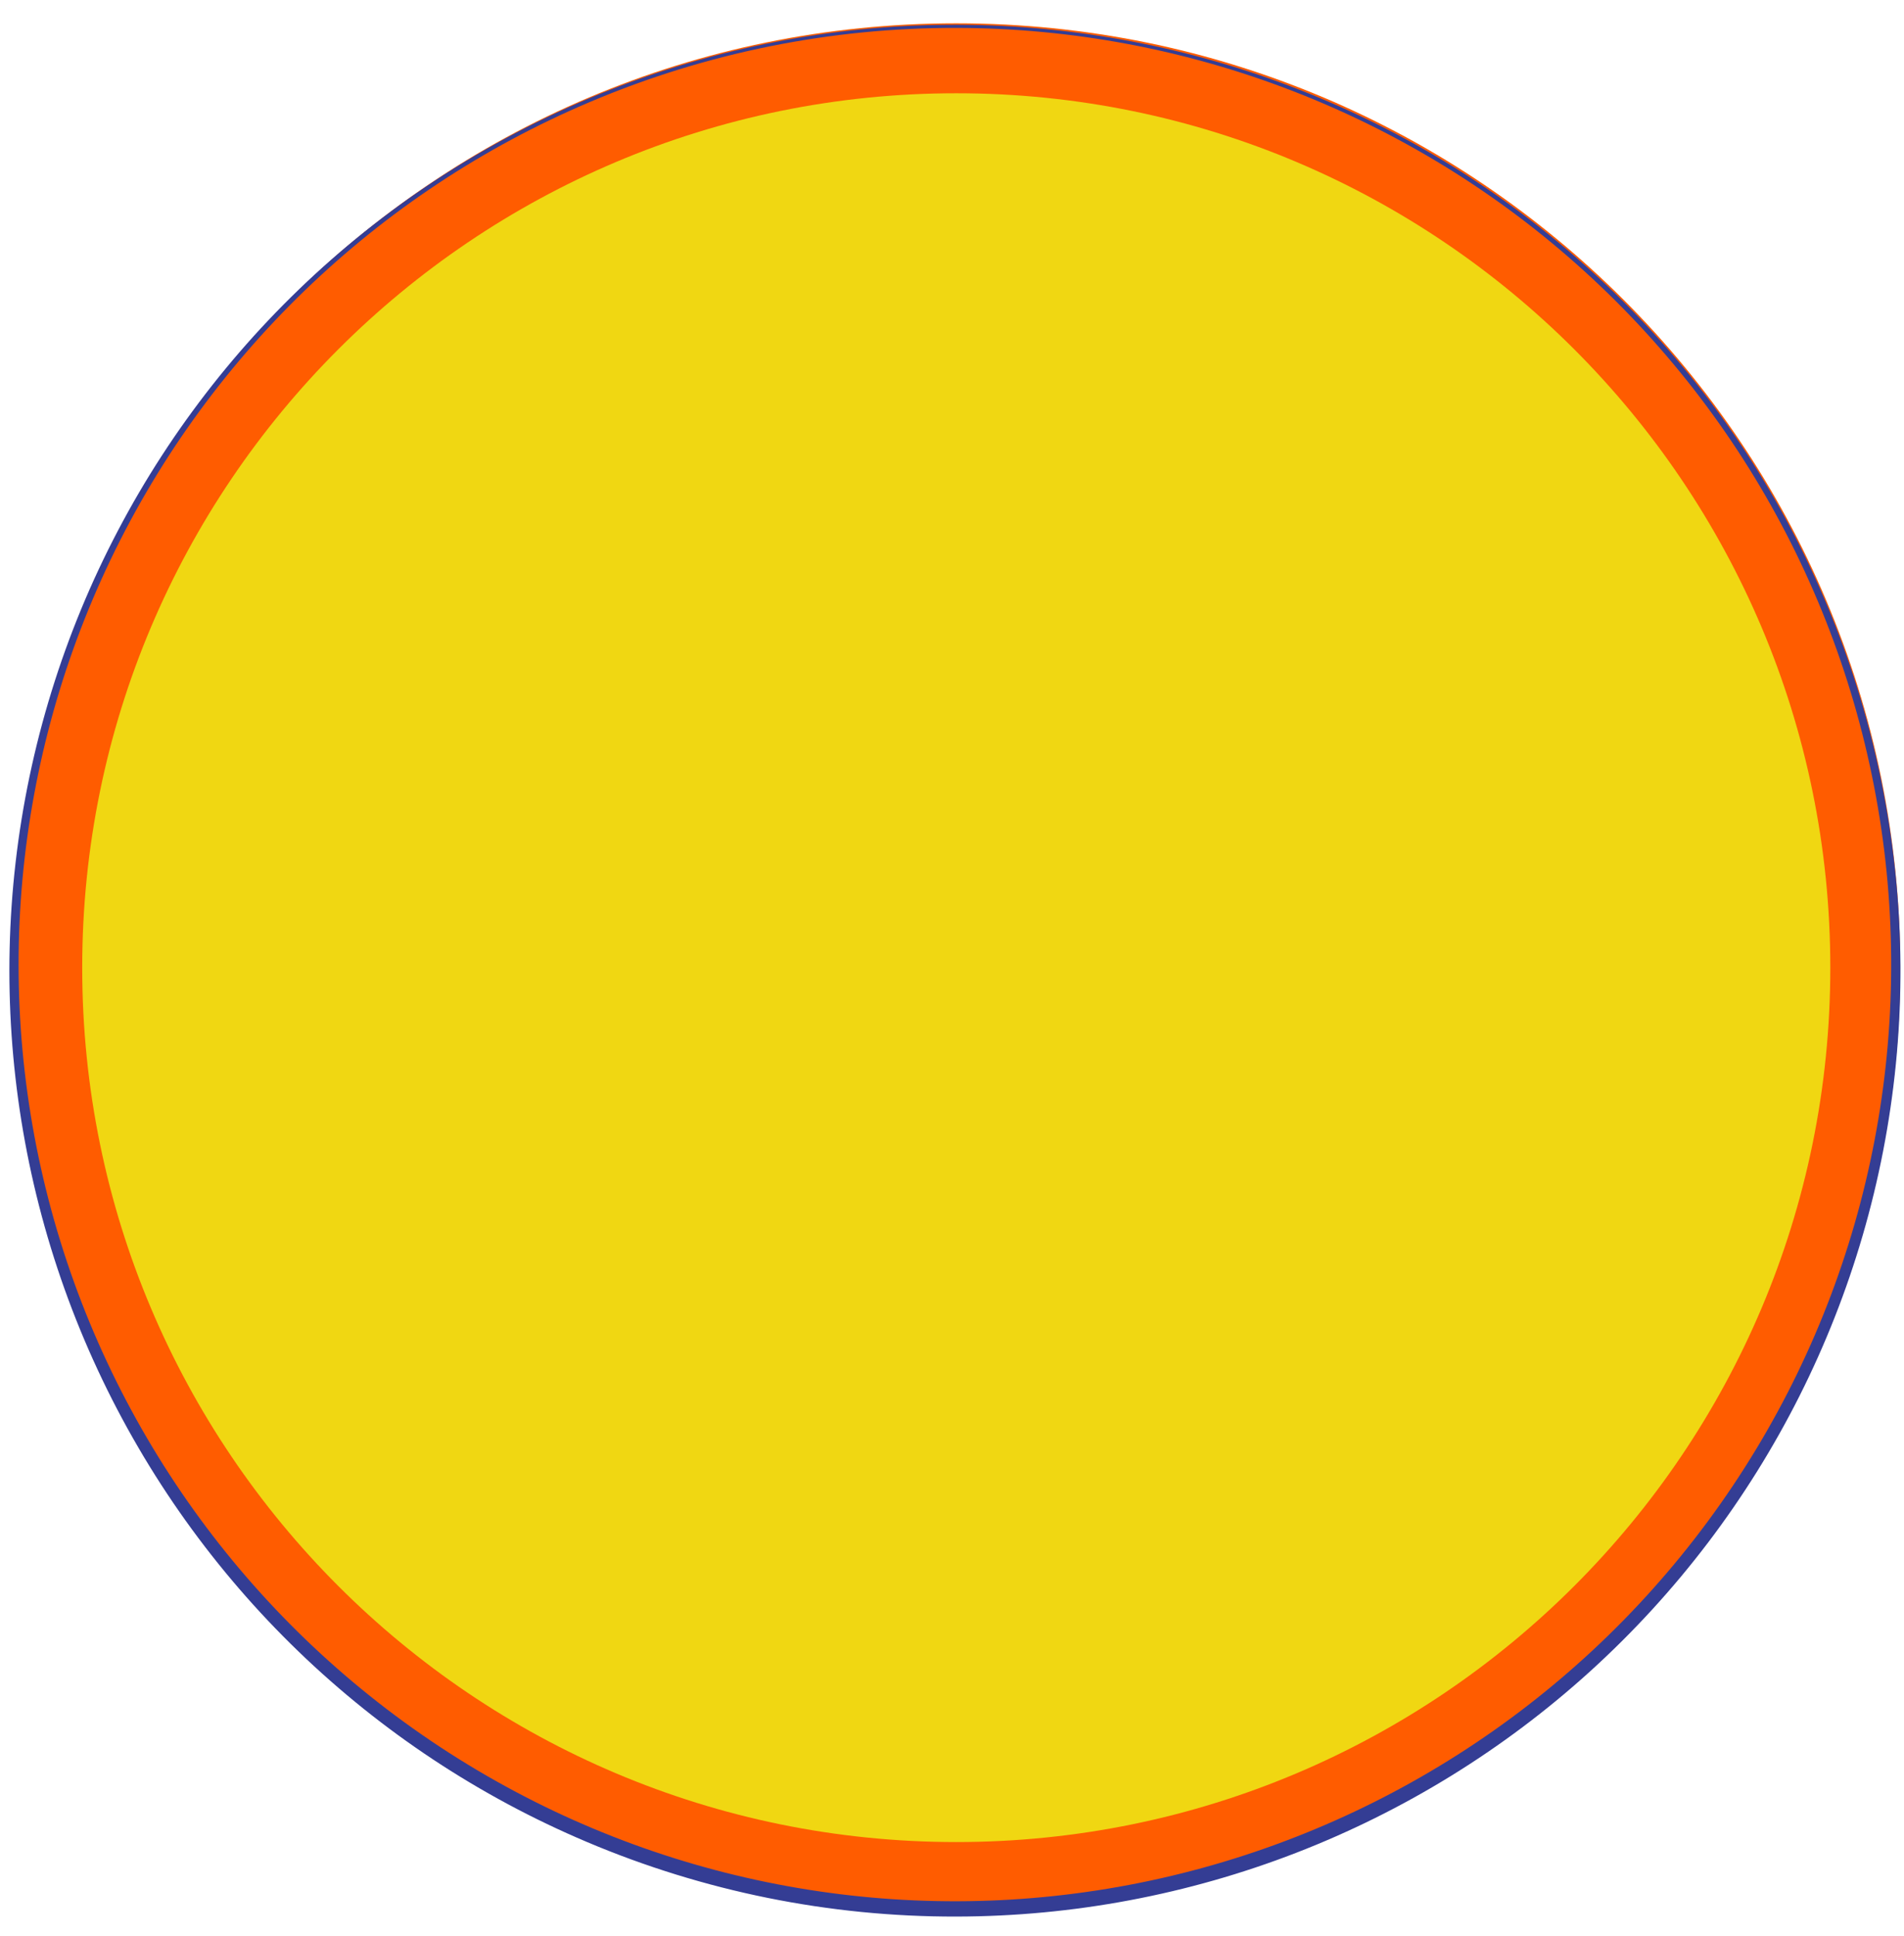 <?xml version="1.0" encoding="UTF-8"?> <svg xmlns="http://www.w3.org/2000/svg" width="61" height="62" viewBox="0 0 61 62" fill="none"> <path d="M30.637 61.233C13.934 61.233 0.394 47.692 0.394 30.99C0.394 14.287 13.934 0.747 30.637 0.747C47.34 0.747 60.88 14.287 60.88 30.99C60.88 47.692 47.34 61.233 30.637 61.233Z" fill="#FF5C00"></path> <path d="M30.633 61.378C38.142 61.368 45.38 58.57 50.943 53.526C56.506 48.481 59.997 41.551 60.739 34.078C61.48 26.605 59.42 19.124 54.958 13.084C50.496 7.045 43.949 2.878 36.589 1.392C29.228 -0.094 21.577 1.206 15.121 5.042C8.666 8.877 3.864 14.974 1.649 22.149C-0.566 29.324 -0.038 37.066 3.132 43.873C6.302 50.681 11.888 56.068 18.805 58.99C22.547 60.574 26.57 61.386 30.633 61.378ZM30.633 0.894C38.069 0.904 45.236 3.675 50.744 8.671C56.252 13.666 59.708 20.529 60.443 27.929C61.177 35.328 59.137 42.737 54.718 48.717C50.299 54.697 43.816 58.823 36.528 60.295C29.239 61.766 21.663 60.478 15.271 56.68C8.878 52.882 4.124 46.845 1.93 39.74C-0.263 32.635 0.26 24.968 3.399 18.228C6.538 11.487 12.069 6.152 18.919 3.258C22.625 1.69 26.609 0.886 30.633 0.894Z" fill="#343D94"></path> <path d="M30.637 58.992C15.171 58.992 2.634 46.455 2.634 30.99C2.634 15.524 15.171 2.987 30.637 2.987C46.102 2.987 58.639 15.524 58.639 30.99C58.639 46.455 46.102 58.992 30.637 58.992Z" fill="#F0D712"></path> </svg> 